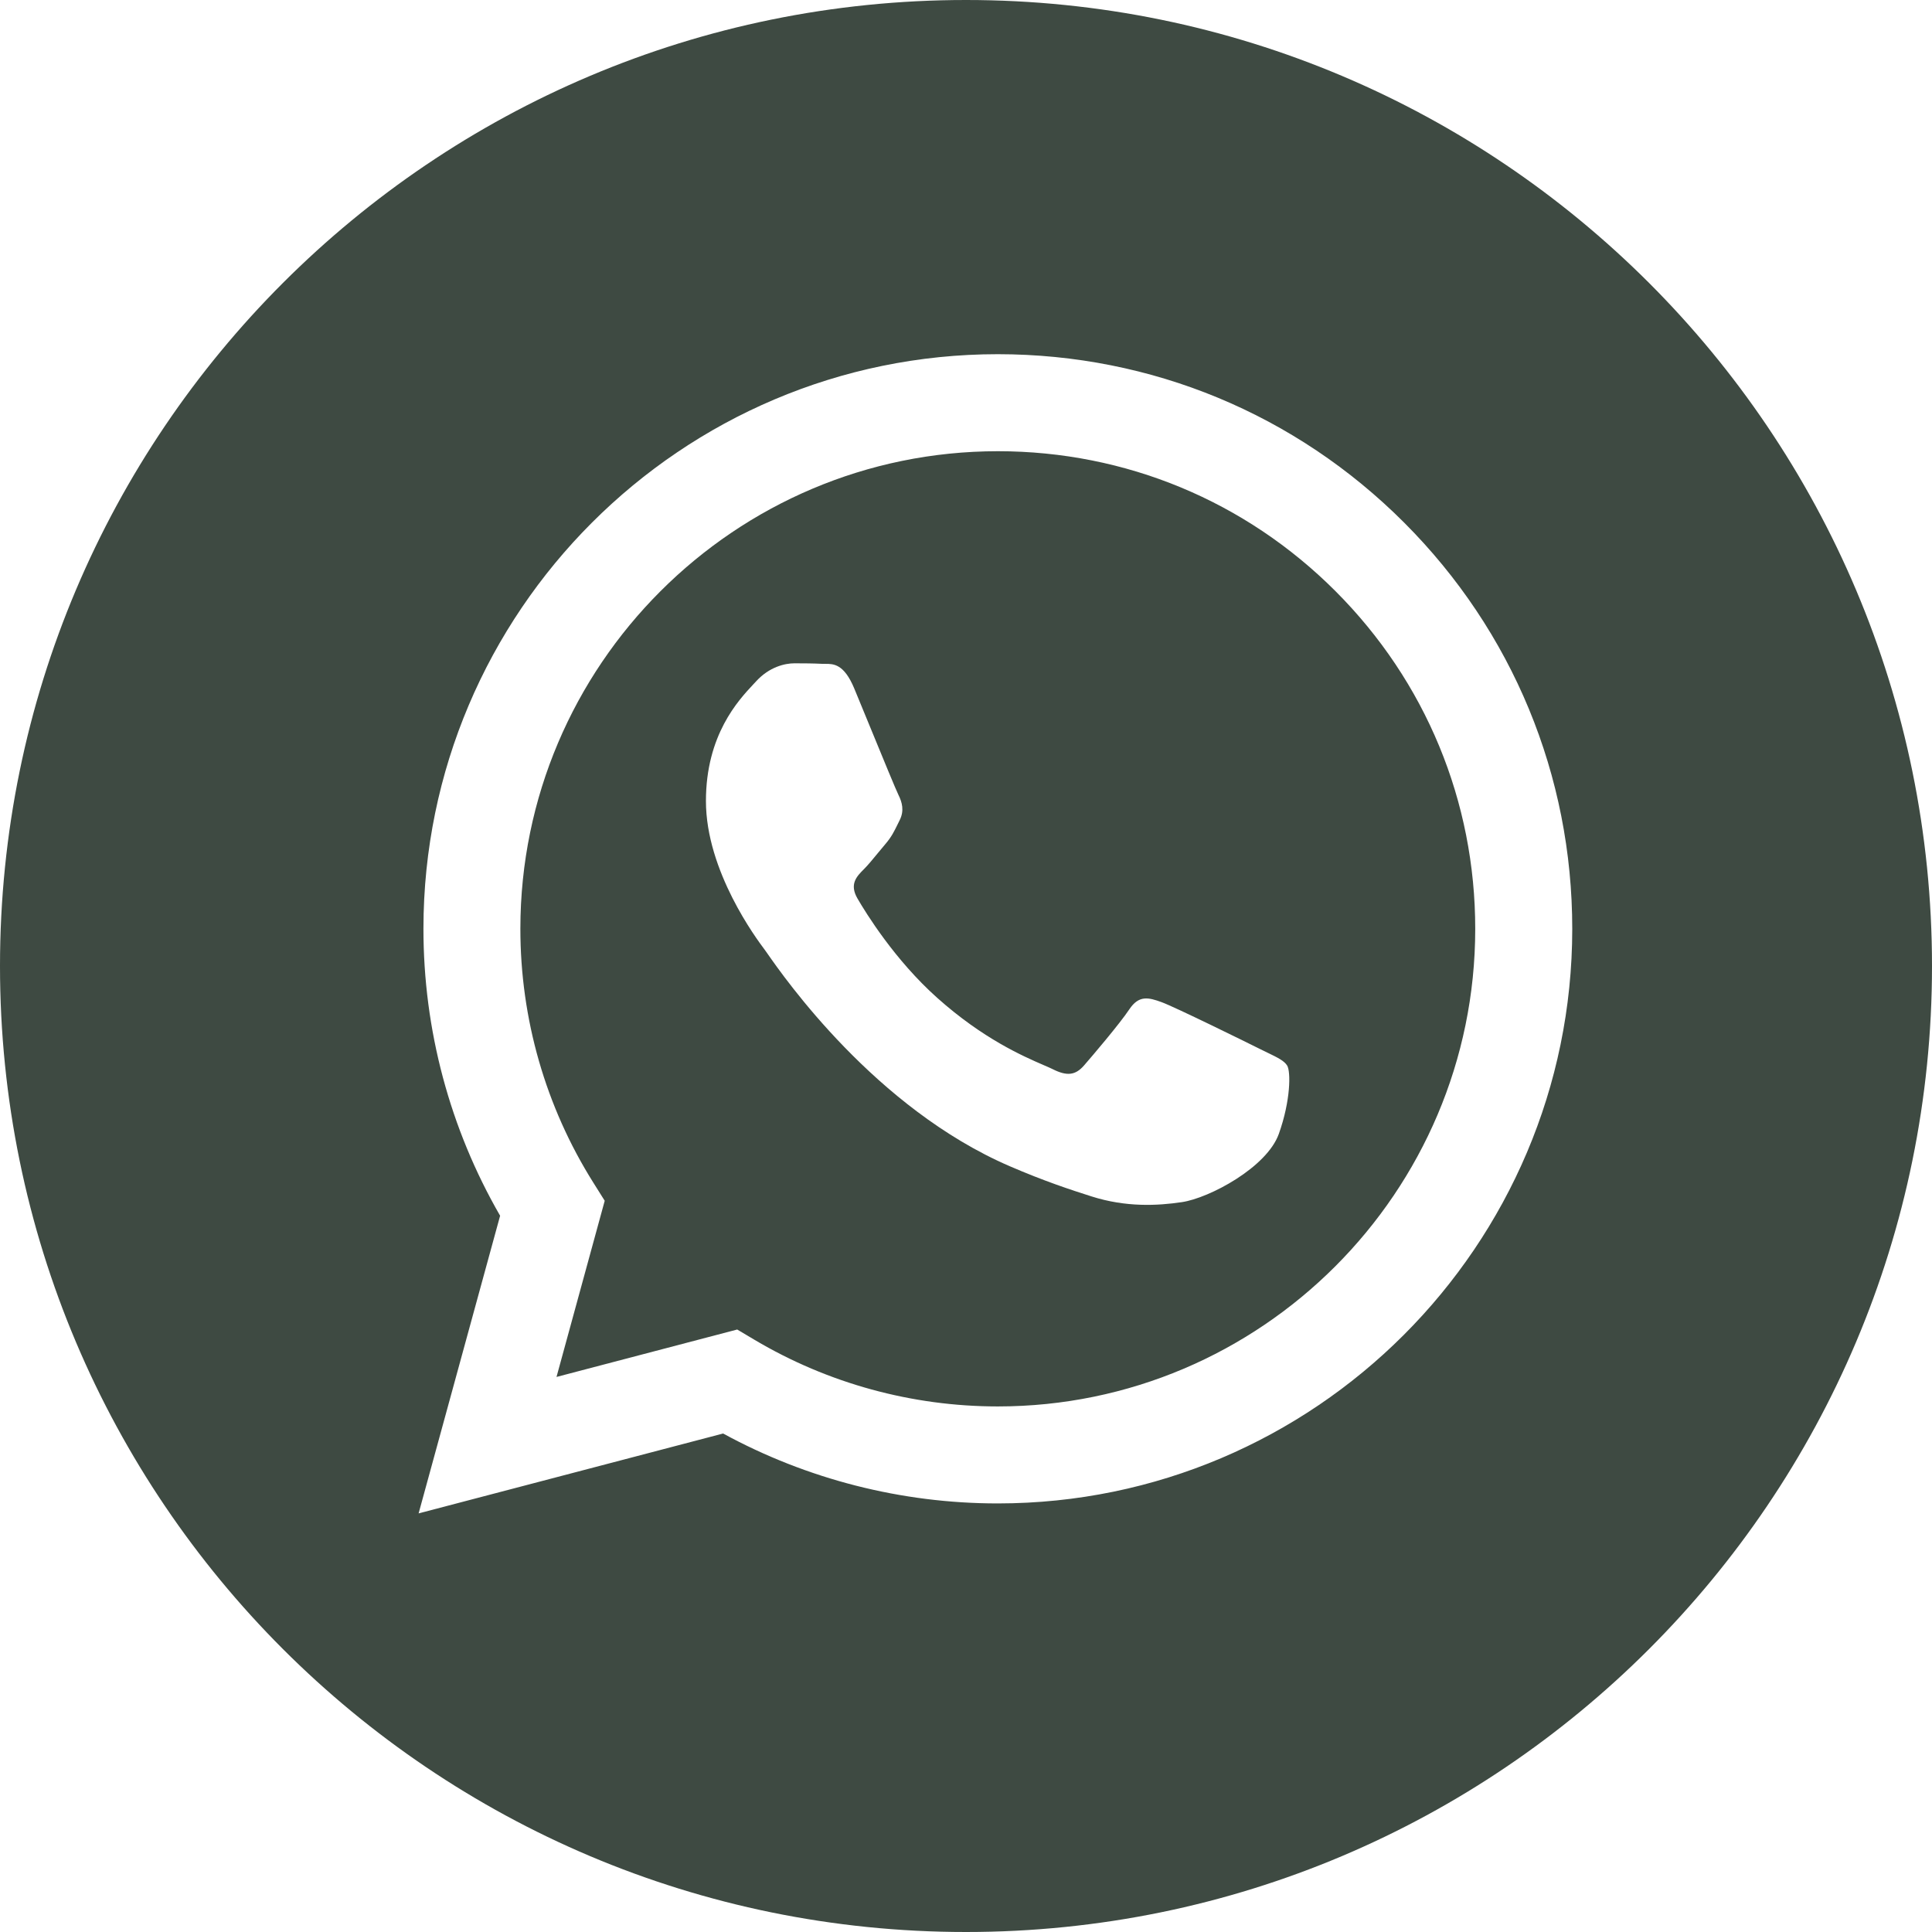 <?xml version="1.0" encoding="UTF-8"?>
<svg xmlns="http://www.w3.org/2000/svg" width="64" height="64" viewBox="0 0 64 64" fill="none">
  <path fill-rule="evenodd" clip-rule="evenodd" d="M0 32C0 49.673 14.327 64 32 64C49.673 64 64 49.673 64 32C64 14.327 49.673 0 32 0C14.327 0 0 14.327 0 32ZM52.083 30.775C52.079 41.264 43.547 49.799 33.055 49.803H33.047C29.863 49.802 26.734 49.003 23.954 47.487L13.867 50.133L16.567 40.273C14.902 37.387 14.025 34.114 14.027 30.76C14.031 20.269 22.567 11.733 33.055 11.733C38.145 11.736 42.923 13.717 46.516 17.314C50.108 20.91 52.085 25.691 52.083 30.775Z" fill="#3E4A42"></path>
  <path fill-rule="evenodd" clip-rule="evenodd" d="M18.435 45.613L24.421 44.042L24.998 44.385C27.426 45.826 30.21 46.589 33.048 46.59H33.054C41.771 46.59 48.866 39.495 48.869 30.774C48.871 26.548 47.228 22.575 44.242 19.585C41.256 16.596 37.285 14.949 33.06 14.947C24.337 14.947 17.242 22.041 17.238 30.761C17.237 33.75 18.073 36.66 19.656 39.178L20.032 39.777L18.435 45.613ZM41.989 34.872C42.32 35.032 42.544 35.141 42.64 35.3C42.759 35.499 42.759 36.45 42.363 37.561C41.966 38.672 40.067 39.685 39.153 39.822C38.334 39.944 37.298 39.995 36.159 39.633C35.468 39.414 34.583 39.122 33.448 38.632C28.991 36.707 25.979 32.387 25.41 31.571C25.37 31.514 25.342 31.474 25.326 31.453L25.322 31.448C25.071 31.112 23.385 28.863 23.385 26.535C23.385 24.345 24.461 23.197 24.956 22.668C24.99 22.632 25.021 22.599 25.049 22.568C25.485 22.092 26 21.973 26.317 21.973C26.634 21.973 26.951 21.976 27.228 21.99C27.262 21.992 27.298 21.991 27.334 21.991C27.611 21.99 27.957 21.988 28.298 22.806C28.429 23.121 28.621 23.588 28.823 24.081C29.232 25.077 29.684 26.177 29.764 26.336C29.882 26.574 29.962 26.852 29.803 27.169C29.779 27.217 29.757 27.262 29.736 27.305C29.617 27.548 29.53 27.727 29.328 27.962C29.248 28.055 29.166 28.155 29.084 28.255C28.921 28.454 28.757 28.654 28.615 28.796C28.377 29.033 28.129 29.29 28.406 29.766C28.683 30.242 29.638 31.799 31.051 33.059C32.57 34.415 33.891 34.987 34.56 35.278C34.691 35.334 34.797 35.38 34.875 35.419C35.35 35.657 35.627 35.617 35.905 35.3C36.182 34.983 37.093 33.912 37.41 33.436C37.727 32.96 38.044 33.039 38.48 33.198C38.916 33.357 41.253 34.507 41.729 34.745C41.821 34.791 41.908 34.833 41.989 34.872Z" fill="#3E4A42"></path>
</svg>

